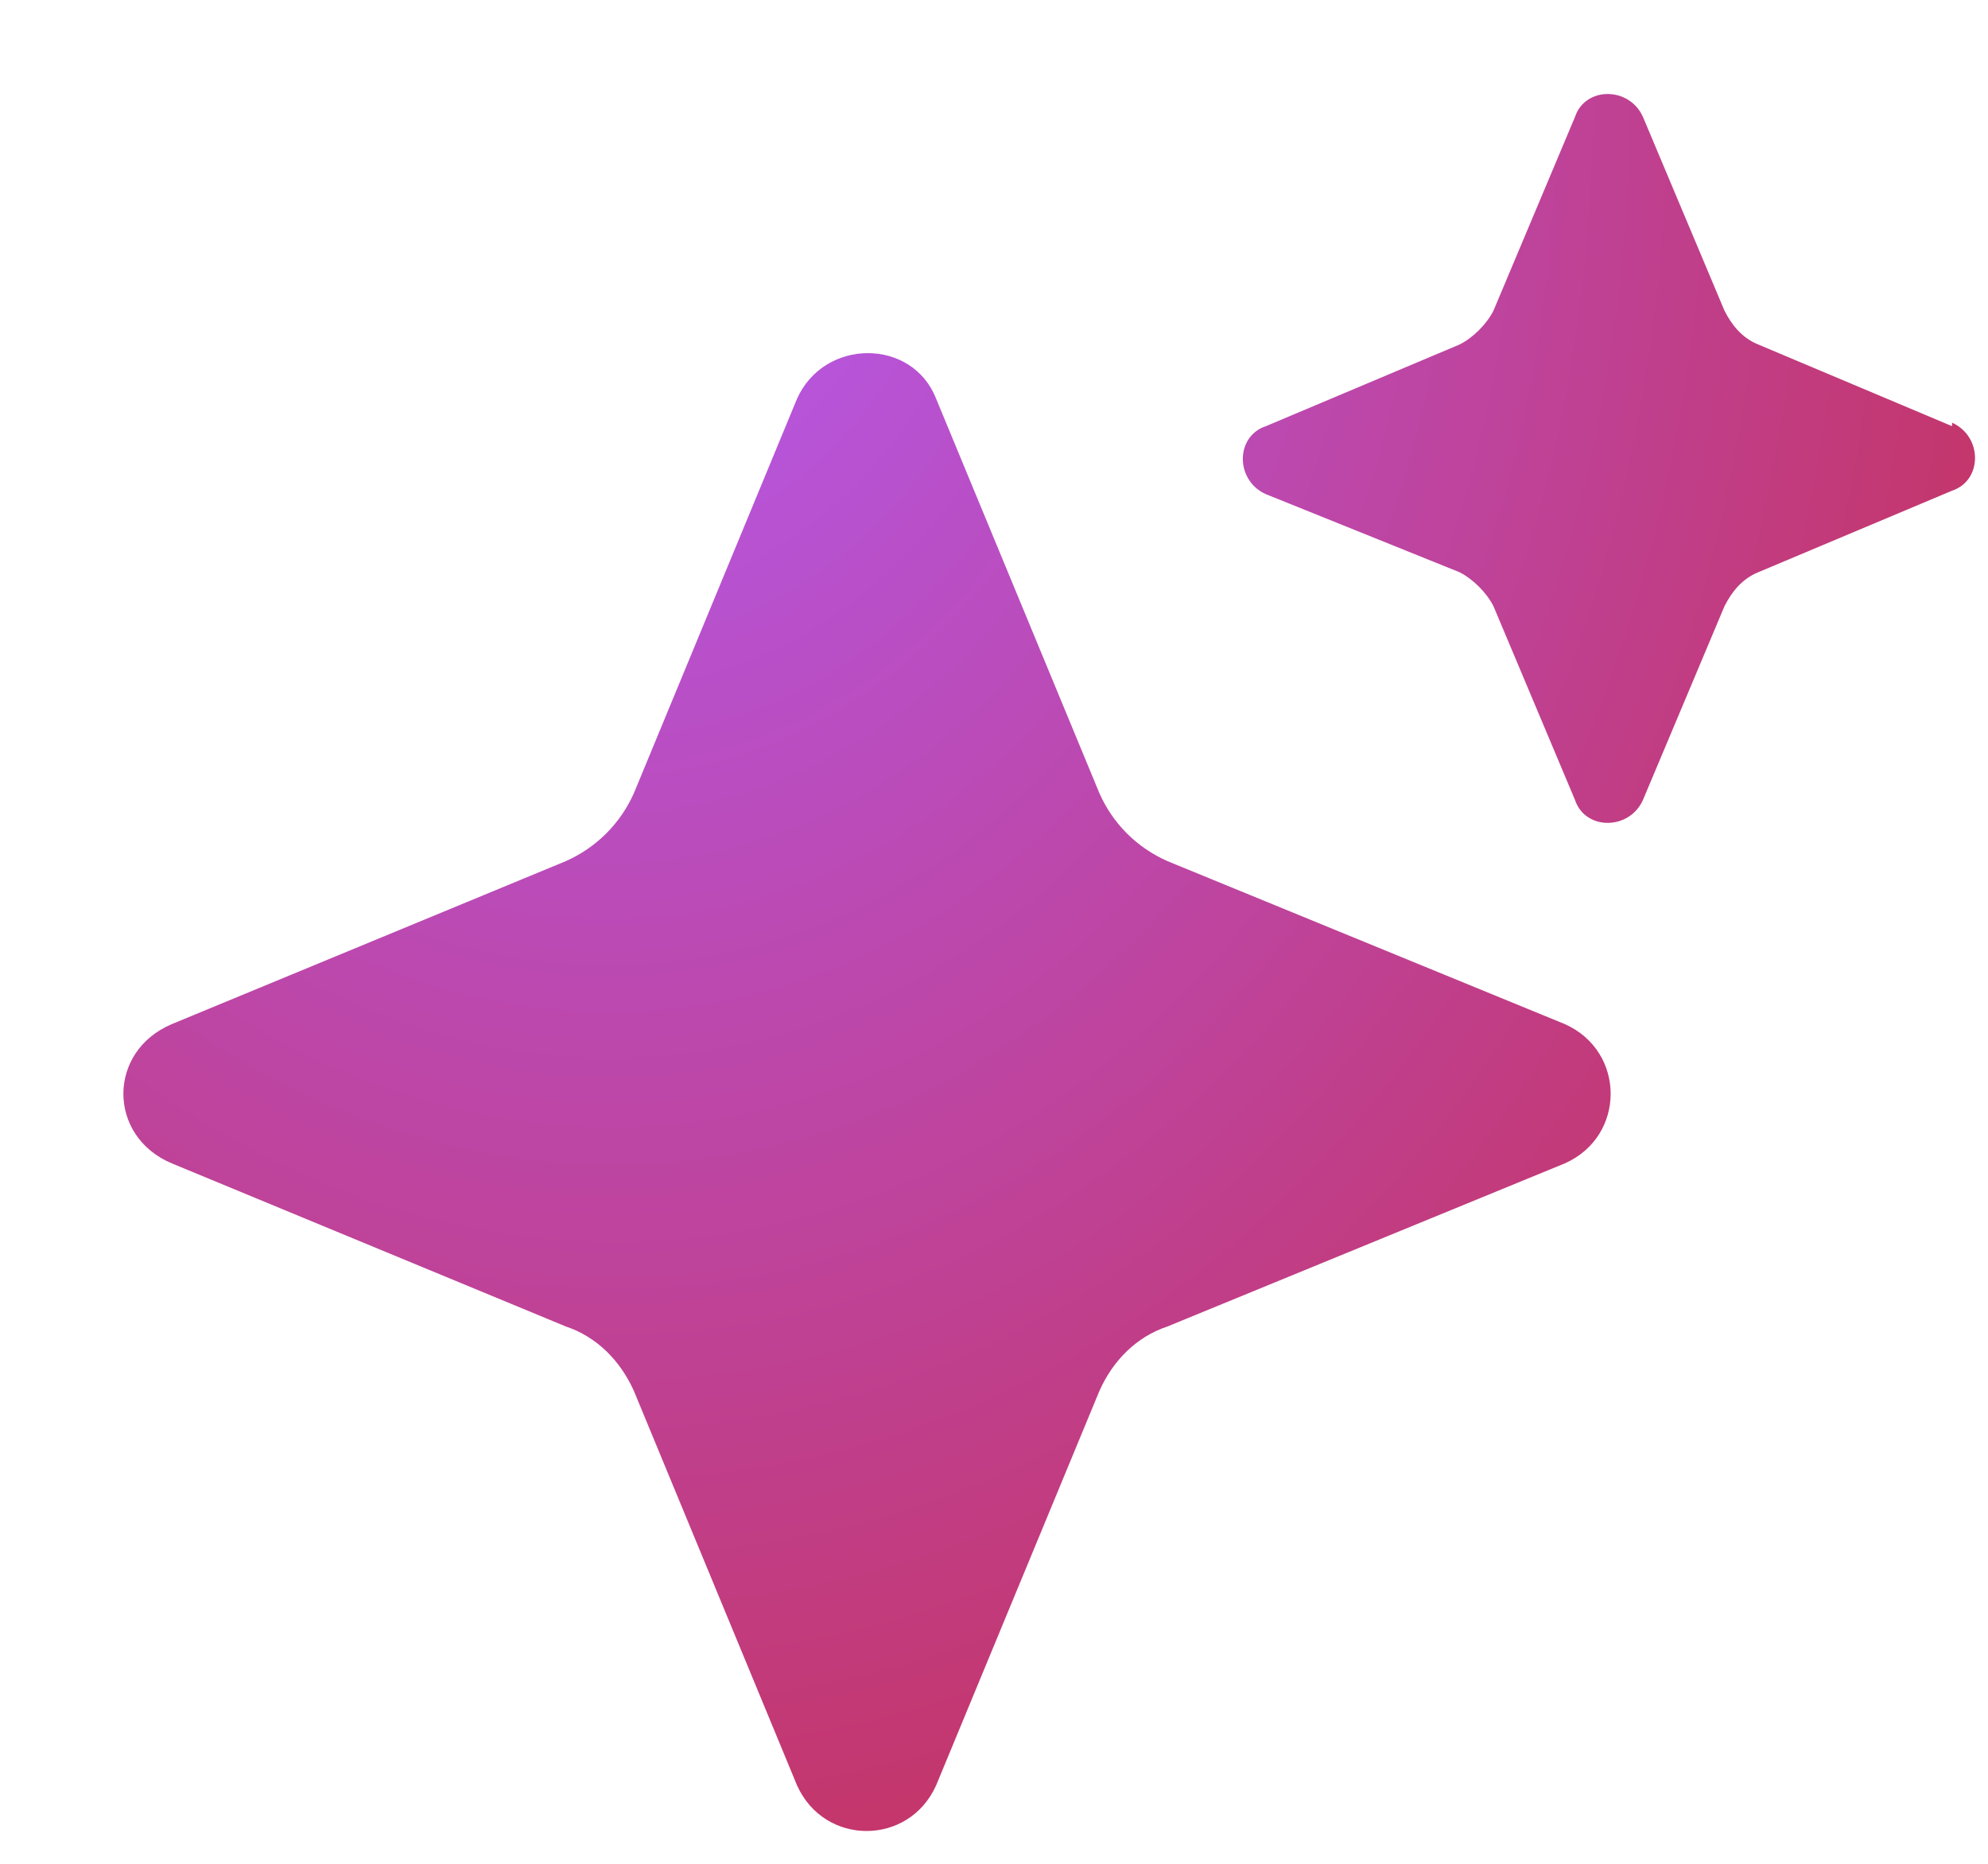 <?xml version="1.0" encoding="utf-8"?>
<svg xmlns="http://www.w3.org/2000/svg" width="16" height="15" viewBox="0 0 16 15" fill="none">
<path d="M12.594 8.242C13.086 8.461 13.086 9.145 12.594 9.363L9.395 10.676C9.148 10.758 8.957 10.949 8.848 11.195L7.535 14.367C7.316 14.859 6.633 14.859 6.414 14.367L5.102 11.195C4.992 10.949 4.801 10.758 4.555 10.676L1.383 9.363C0.863 9.145 0.863 8.461 1.383 8.242L4.555 6.93C4.801 6.82 4.992 6.629 5.102 6.383L6.414 3.211C6.633 2.719 7.344 2.719 7.535 3.211L8.848 6.383C8.957 6.629 9.148 6.82 9.395 6.93L12.594 8.242ZM15.711 3.43V3.402C15.957 3.512 15.957 3.867 15.711 3.949L14.152 4.605C14.016 4.66 13.934 4.77 13.879 4.879L13.223 6.438C13.113 6.684 12.758 6.684 12.676 6.438L12.02 4.879C11.965 4.77 11.855 4.66 11.746 4.605L10.188 3.977C9.941 3.867 9.941 3.512 10.188 3.43L11.746 2.773C11.855 2.719 11.965 2.609 12.02 2.5L12.676 0.941C12.758 0.695 13.113 0.695 13.223 0.941L13.879 2.5C13.934 2.609 14.016 2.719 14.152 2.773L15.711 3.43Z" fill="url(#paint0_radial_15130_2332)"/>
<defs>
<radialGradient id="paint0_radial_15130_2332" cx="0" cy="0" r="1" gradientTransform="matrix(4.226 17.385 -13.908 5.282 4.774 0.615)" gradientUnits="userSpaceOnUse">
<stop stop-color="#B35DFA"/>
<stop offset="1" stop-color="#C82C46"/>
</radialGradient>
</defs>
</svg>